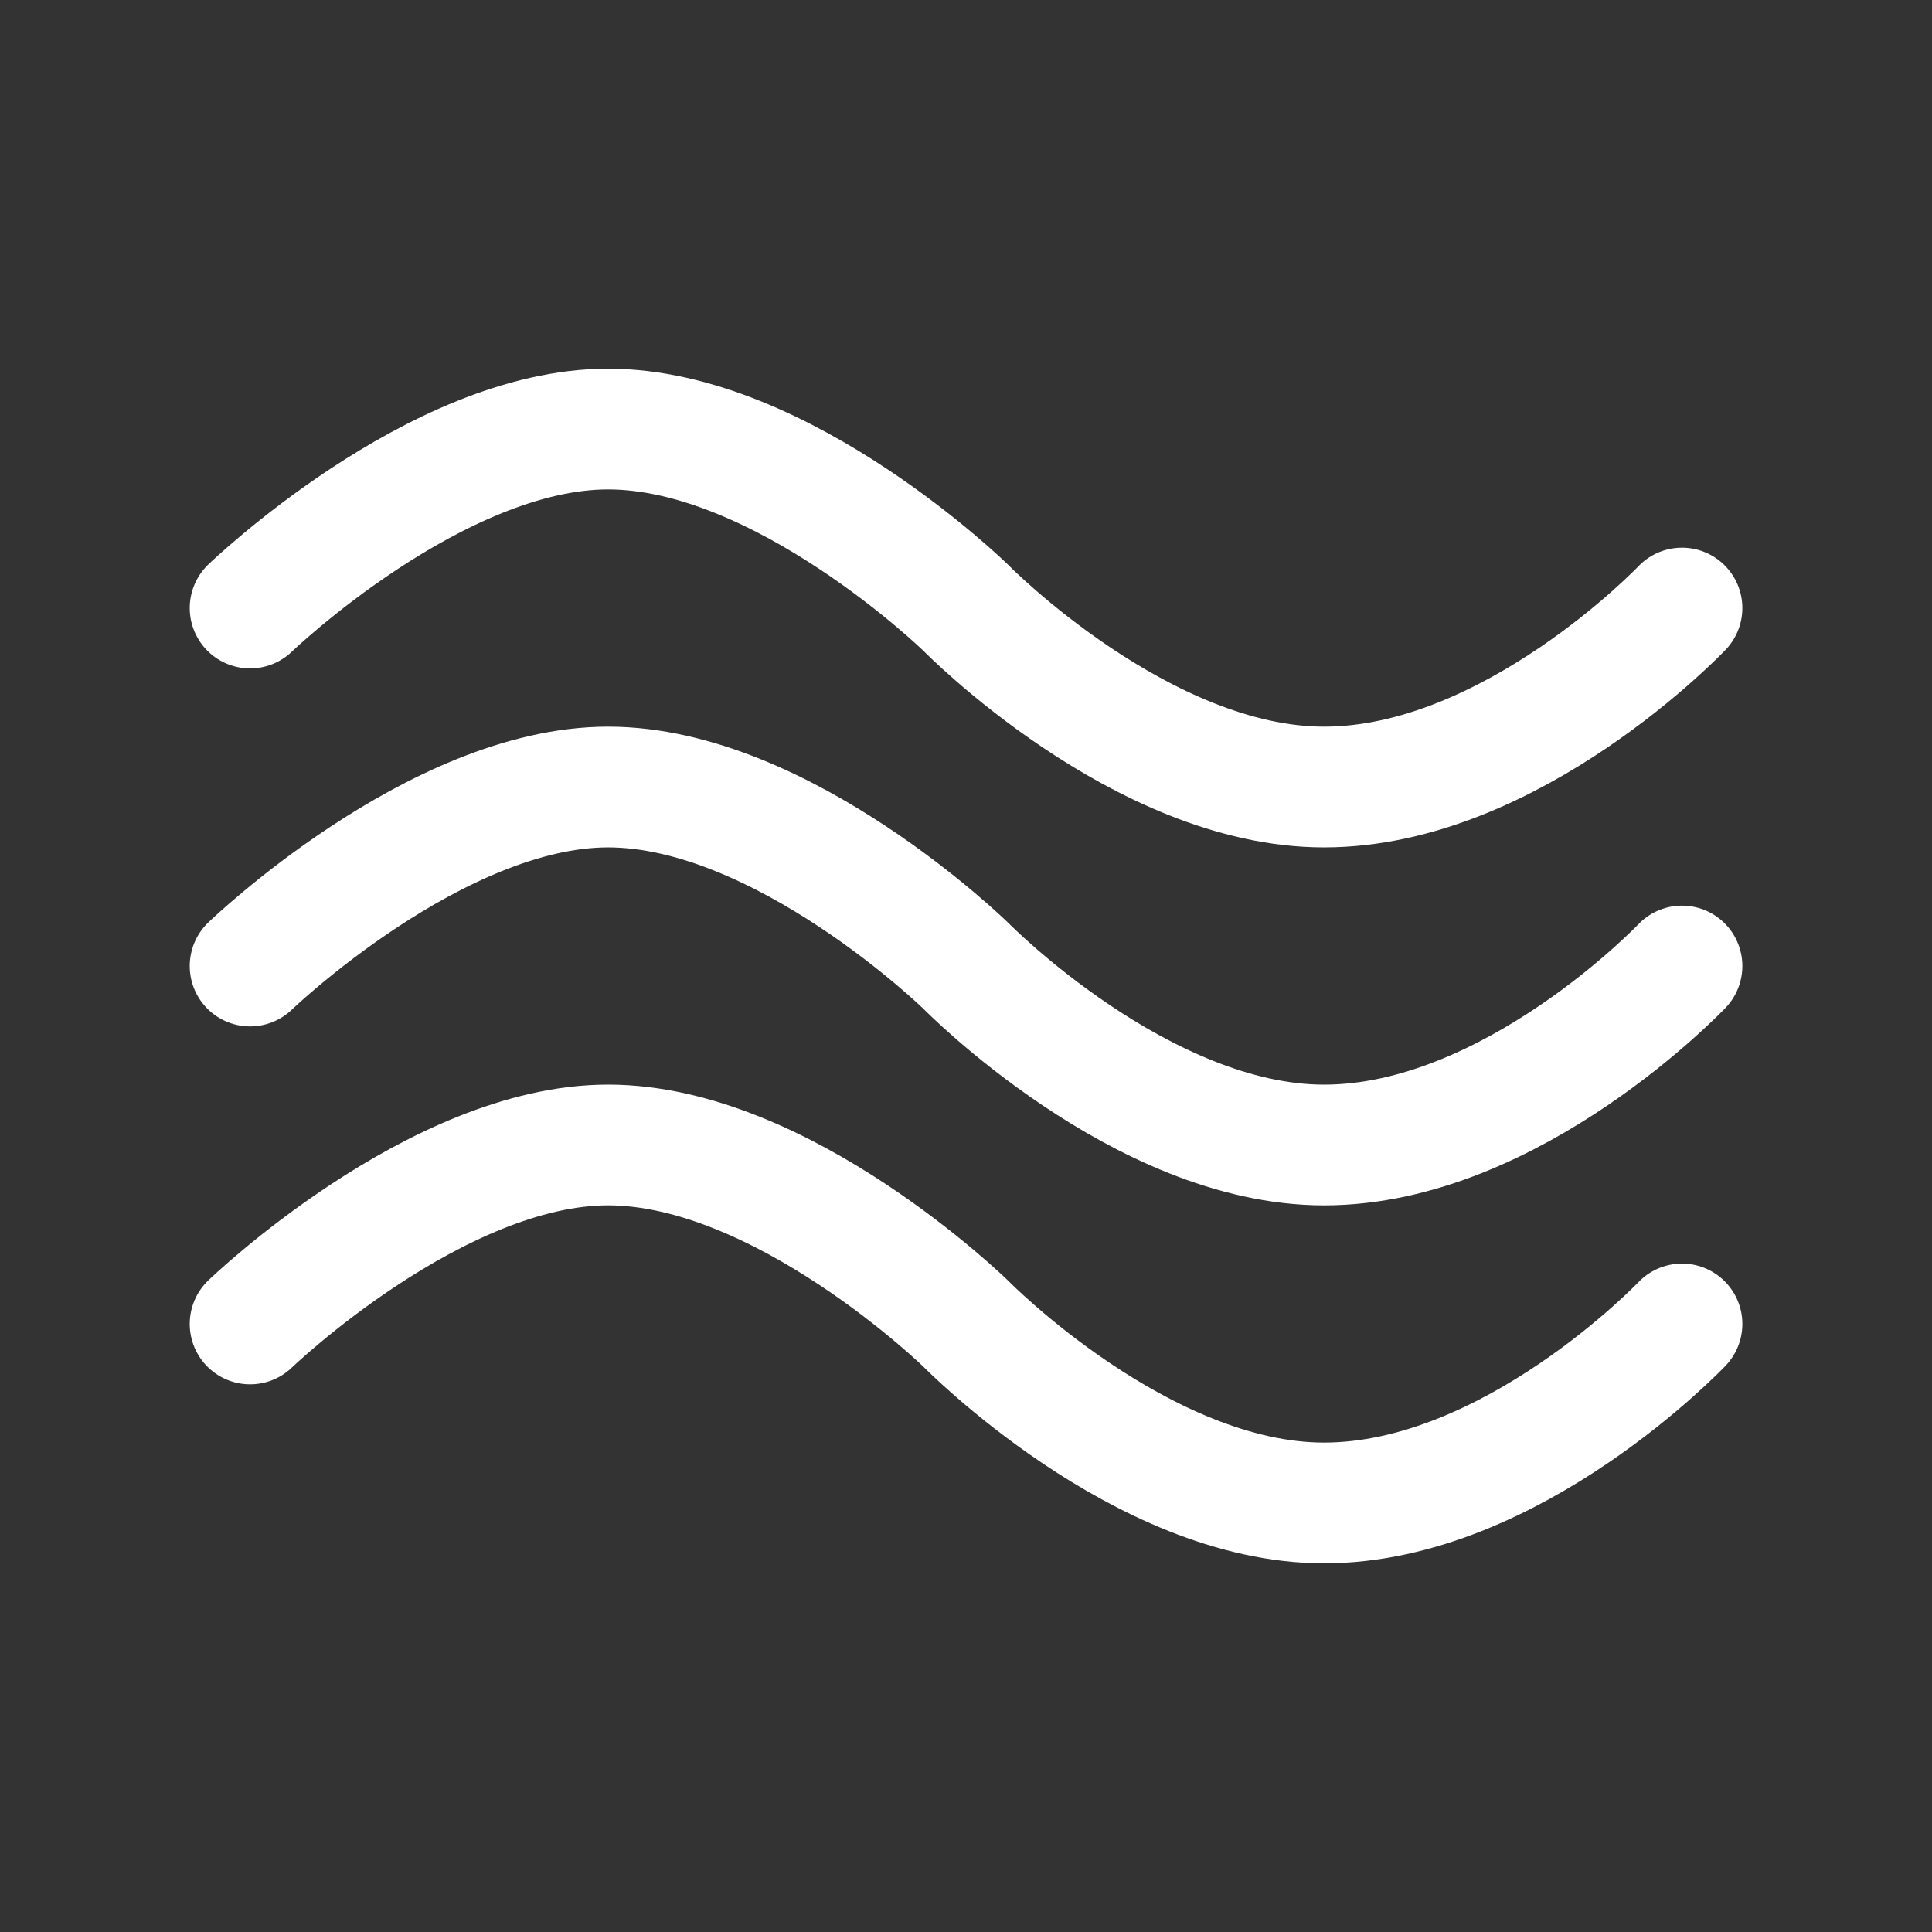 <?xml version="1.0" encoding="UTF-8" standalone="no"?>
<!-- Created with Inkscape (http://www.inkscape.org/) -->

<svg
   width="256"
   height="256"
   viewBox="0 0 67.733 67.733"
   version="1.1"
   id="svg1"
   inkscape:version="1.3 (0e150ed6c4, 2023-07-21)"
   sodipodi:docname="catocean.svg"
   xmlns:inkscape="http://www.inkscape.org/namespaces/inkscape"
   xmlns:sodipodi="http://sodipodi.sourceforge.net/DTD/sodipodi-0.dtd"
   xmlns="http://www.w3.org/2000/svg"
   xmlns:svg="http://www.w3.org/2000/svg">
  <rect x="0" y="0" width="67.733" height="67.733" fill="#333333" stroke="none"/>
  <sodipodi:namedview
     id="namedview1"
     pagecolor="#000000"
     bordercolor="#000000"
     borderopacity="0.25"
     inkscape:showpageshadow="2"
     inkscape:pageopacity="0.0"
     inkscape:pagecheckerboard="0"
     inkscape:deskcolor="#d1d1d1"
     inkscape:document-units="mm"
     inkscape:zoom="1.4485269"
     inkscape:cx="74.558503"
     inkscape:cy="151.53325"
     inkscape:window-width="1920"
     inkscape:window-height="1009"
     inkscape:window-x="1912"
     inkscape:window-y="-8"
     inkscape:window-maximized="1"
     inkscape:current-layer="layer1"
     showguides="true" />
  <defs
     id="defs1" />
  <g
     inkscape:label="Nodes"
     inkscape:groupmode="layer"
     id="layer1">
    <path
       style="fill:none;fill-opacity:1;stroke:#ffffff;stroke-width:4.233;stroke-linecap:round;stroke-dasharray:none;stroke-opacity:1"
       d="m 8.768,21.317 c 0,0 6.521,-6.275 12.55,-6.275 6.122,0 12.55,6.275 12.55,6.275 0,0 6.156,6.275 12.55,6.275 6.591,0 12.55,-6.275 12.55,-6.275"
       id="path72"
       sodipodi:nodetypes="ccccc" />
    <path
       style="fill:none;fill-opacity:1;stroke:#ffffff;stroke-width:4.233;stroke-linecap:round;stroke-dasharray:none;stroke-opacity:1"
       d="m 8.768,33.867 c 0,0 6.521,-6.275 12.55,-6.275 6.122,0 12.55,6.275 12.55,6.275 0,0 6.156,6.275 12.55,6.275 6.591,0 12.55,-6.275 12.55,-6.275"
       id="path72-8"
       sodipodi:nodetypes="ccccc" />
    <path
       style="fill:none;fill-opacity:1;stroke:#ffffff;stroke-width:4.233;stroke-linecap:round;stroke-dasharray:none;stroke-opacity:1"
       d="m 8.768,46.416 c 0,0 6.521,-6.275 12.55,-6.275 6.122,0 12.55,6.275 12.55,6.275 0,0 6.156,6.275 12.55,6.275 6.591,0 12.55,-6.275 12.55,-6.275"
       id="path72-8-2"
       sodipodi:nodetypes="ccccc" />
  </g>
</svg>
